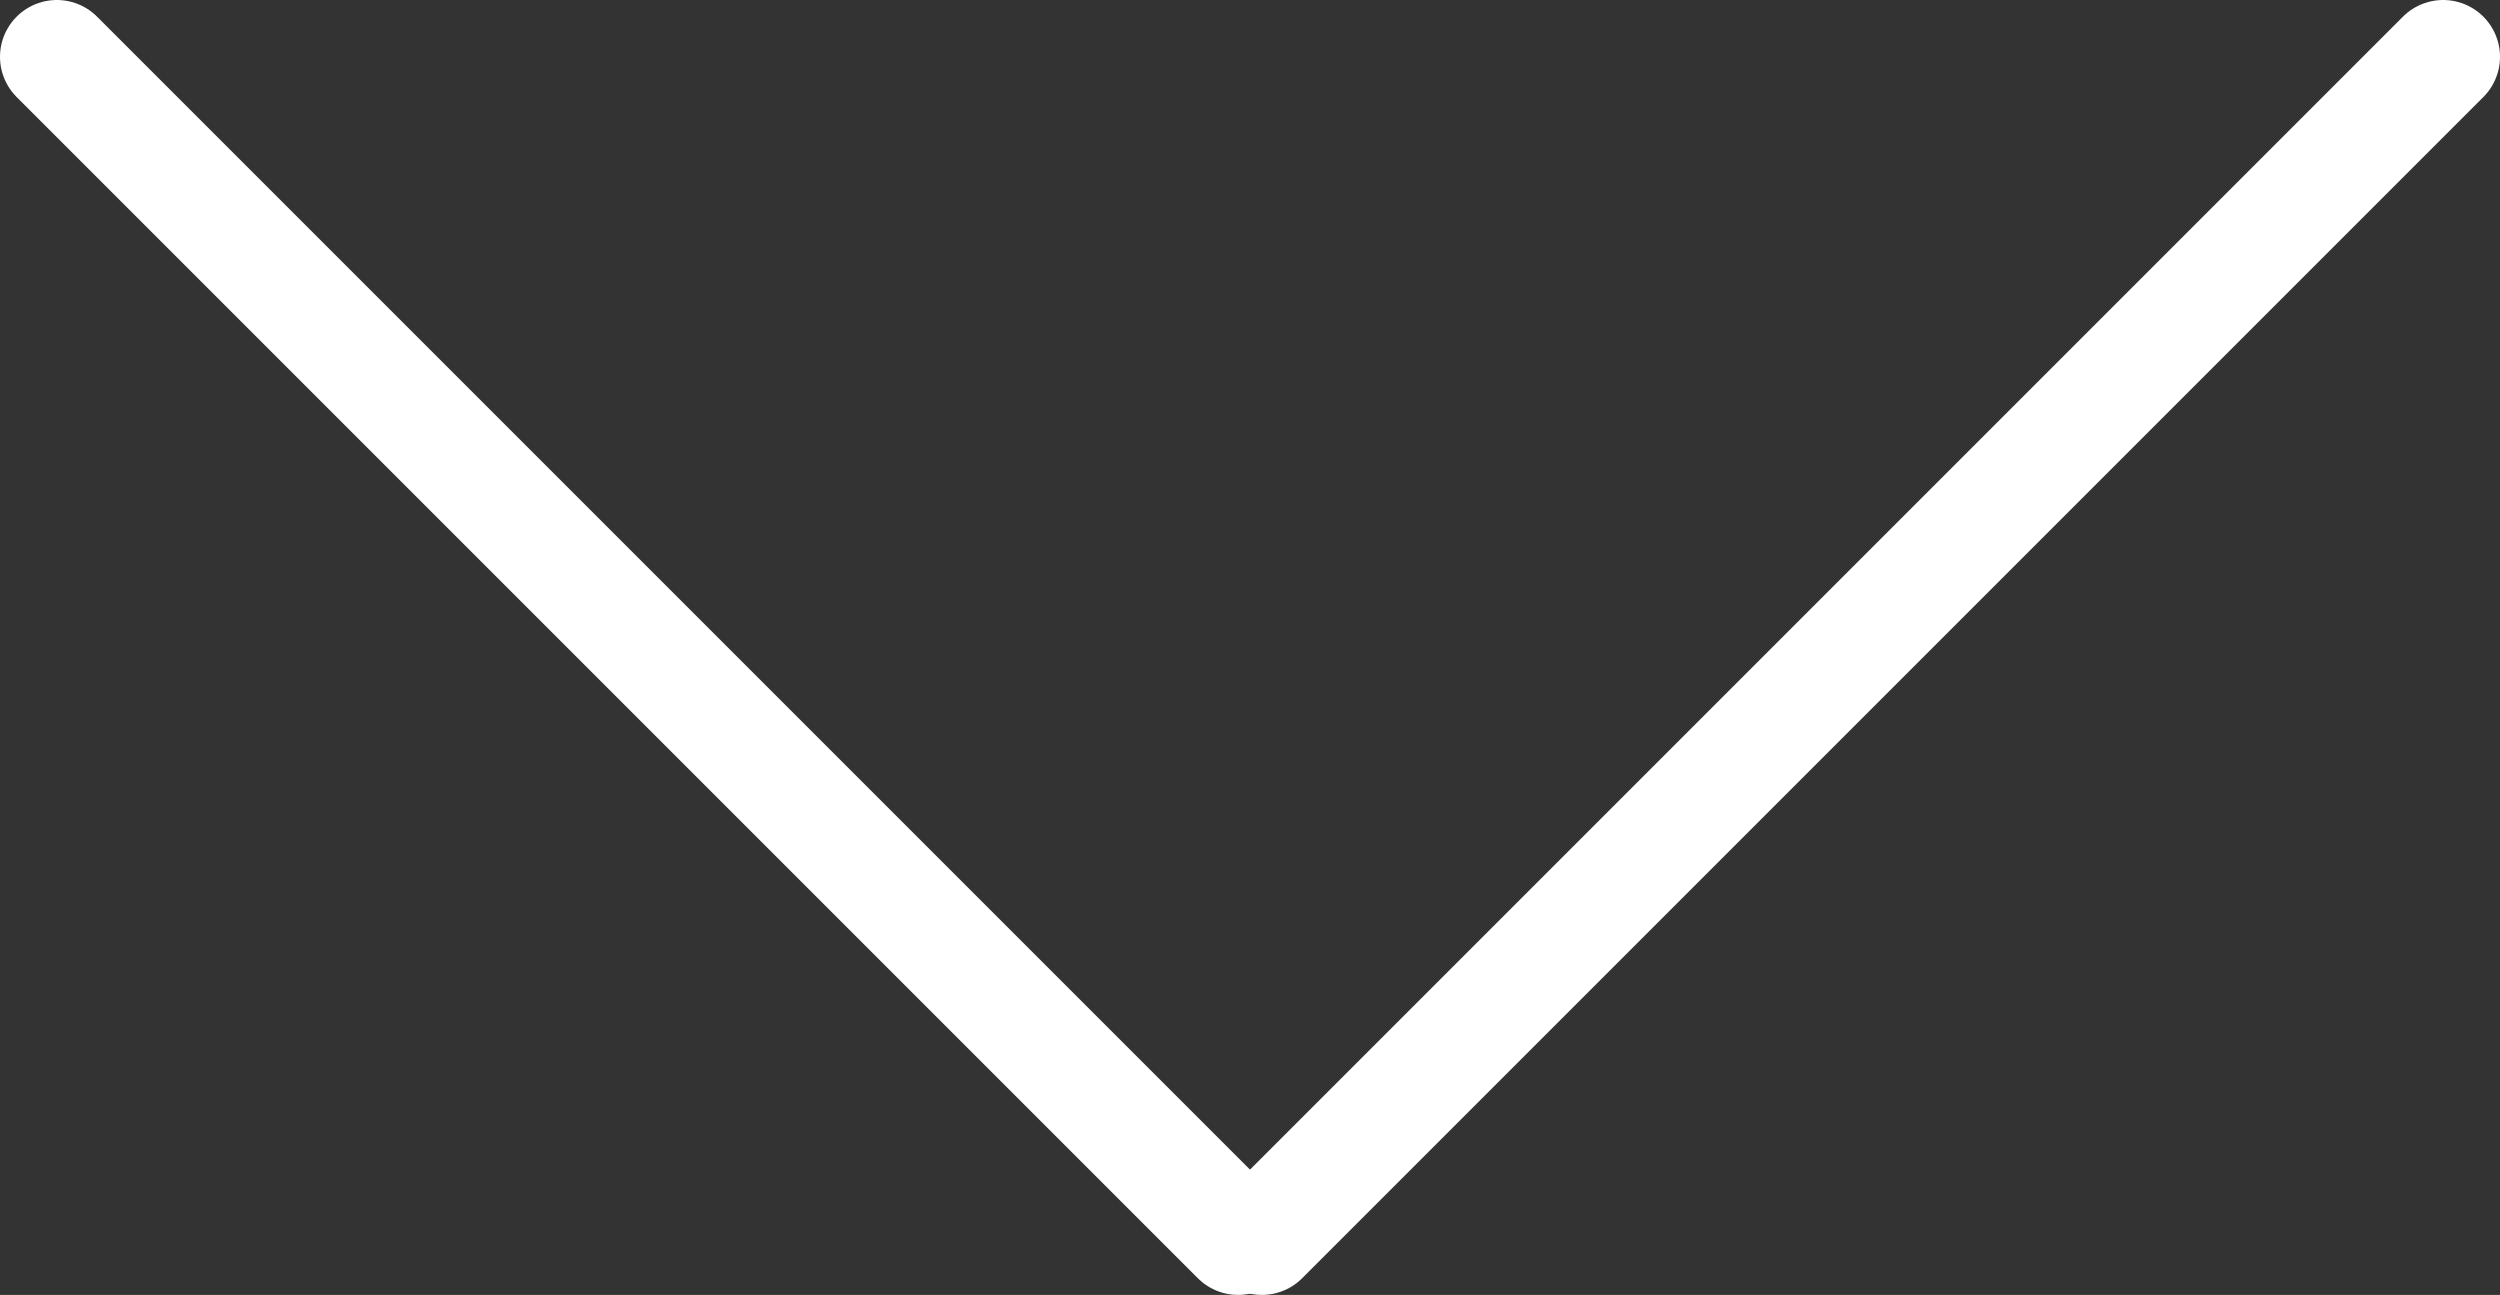 <?xml version="1.0" encoding="utf-8"?>
<!-- Generator: Adobe Illustrator 18.1.1, SVG Export Plug-In . SVG Version: 6.00 Build 0)  -->
<!DOCTYPE svg PUBLIC "-//W3C//DTD SVG 1.1//EN" "http://www.w3.org/Graphics/SVG/1.1/DTD/svg11.dtd">
<svg version="1.1" id="Layer_1" xmlns="http://www.w3.org/2000/svg" xmlns:xlink="http://www.w3.org/1999/xlink" x="0px" y="0px"
	 viewBox="0 0 219.9 113.9" enable-background="new 0 0 219.9 113.9" xml:space="preserve">
<rect x="0" y="0" width="219.9" height="113.9" fill="#333333" stroke="none"/>
<line class="arrow" fill="none" stroke="#ffffff" stroke-width="10" stroke-linecap="round" stroke-linejoin="round" x1="108.9" y1="108.9" x2="5" y2="5"/>
<line class="arrow" fill="none" stroke="#ffffff" stroke-width="10" stroke-linecap="round" stroke-linejoin="round" x1="111" y1="108.9" x2="214.9" y2="5"/>
</svg>
